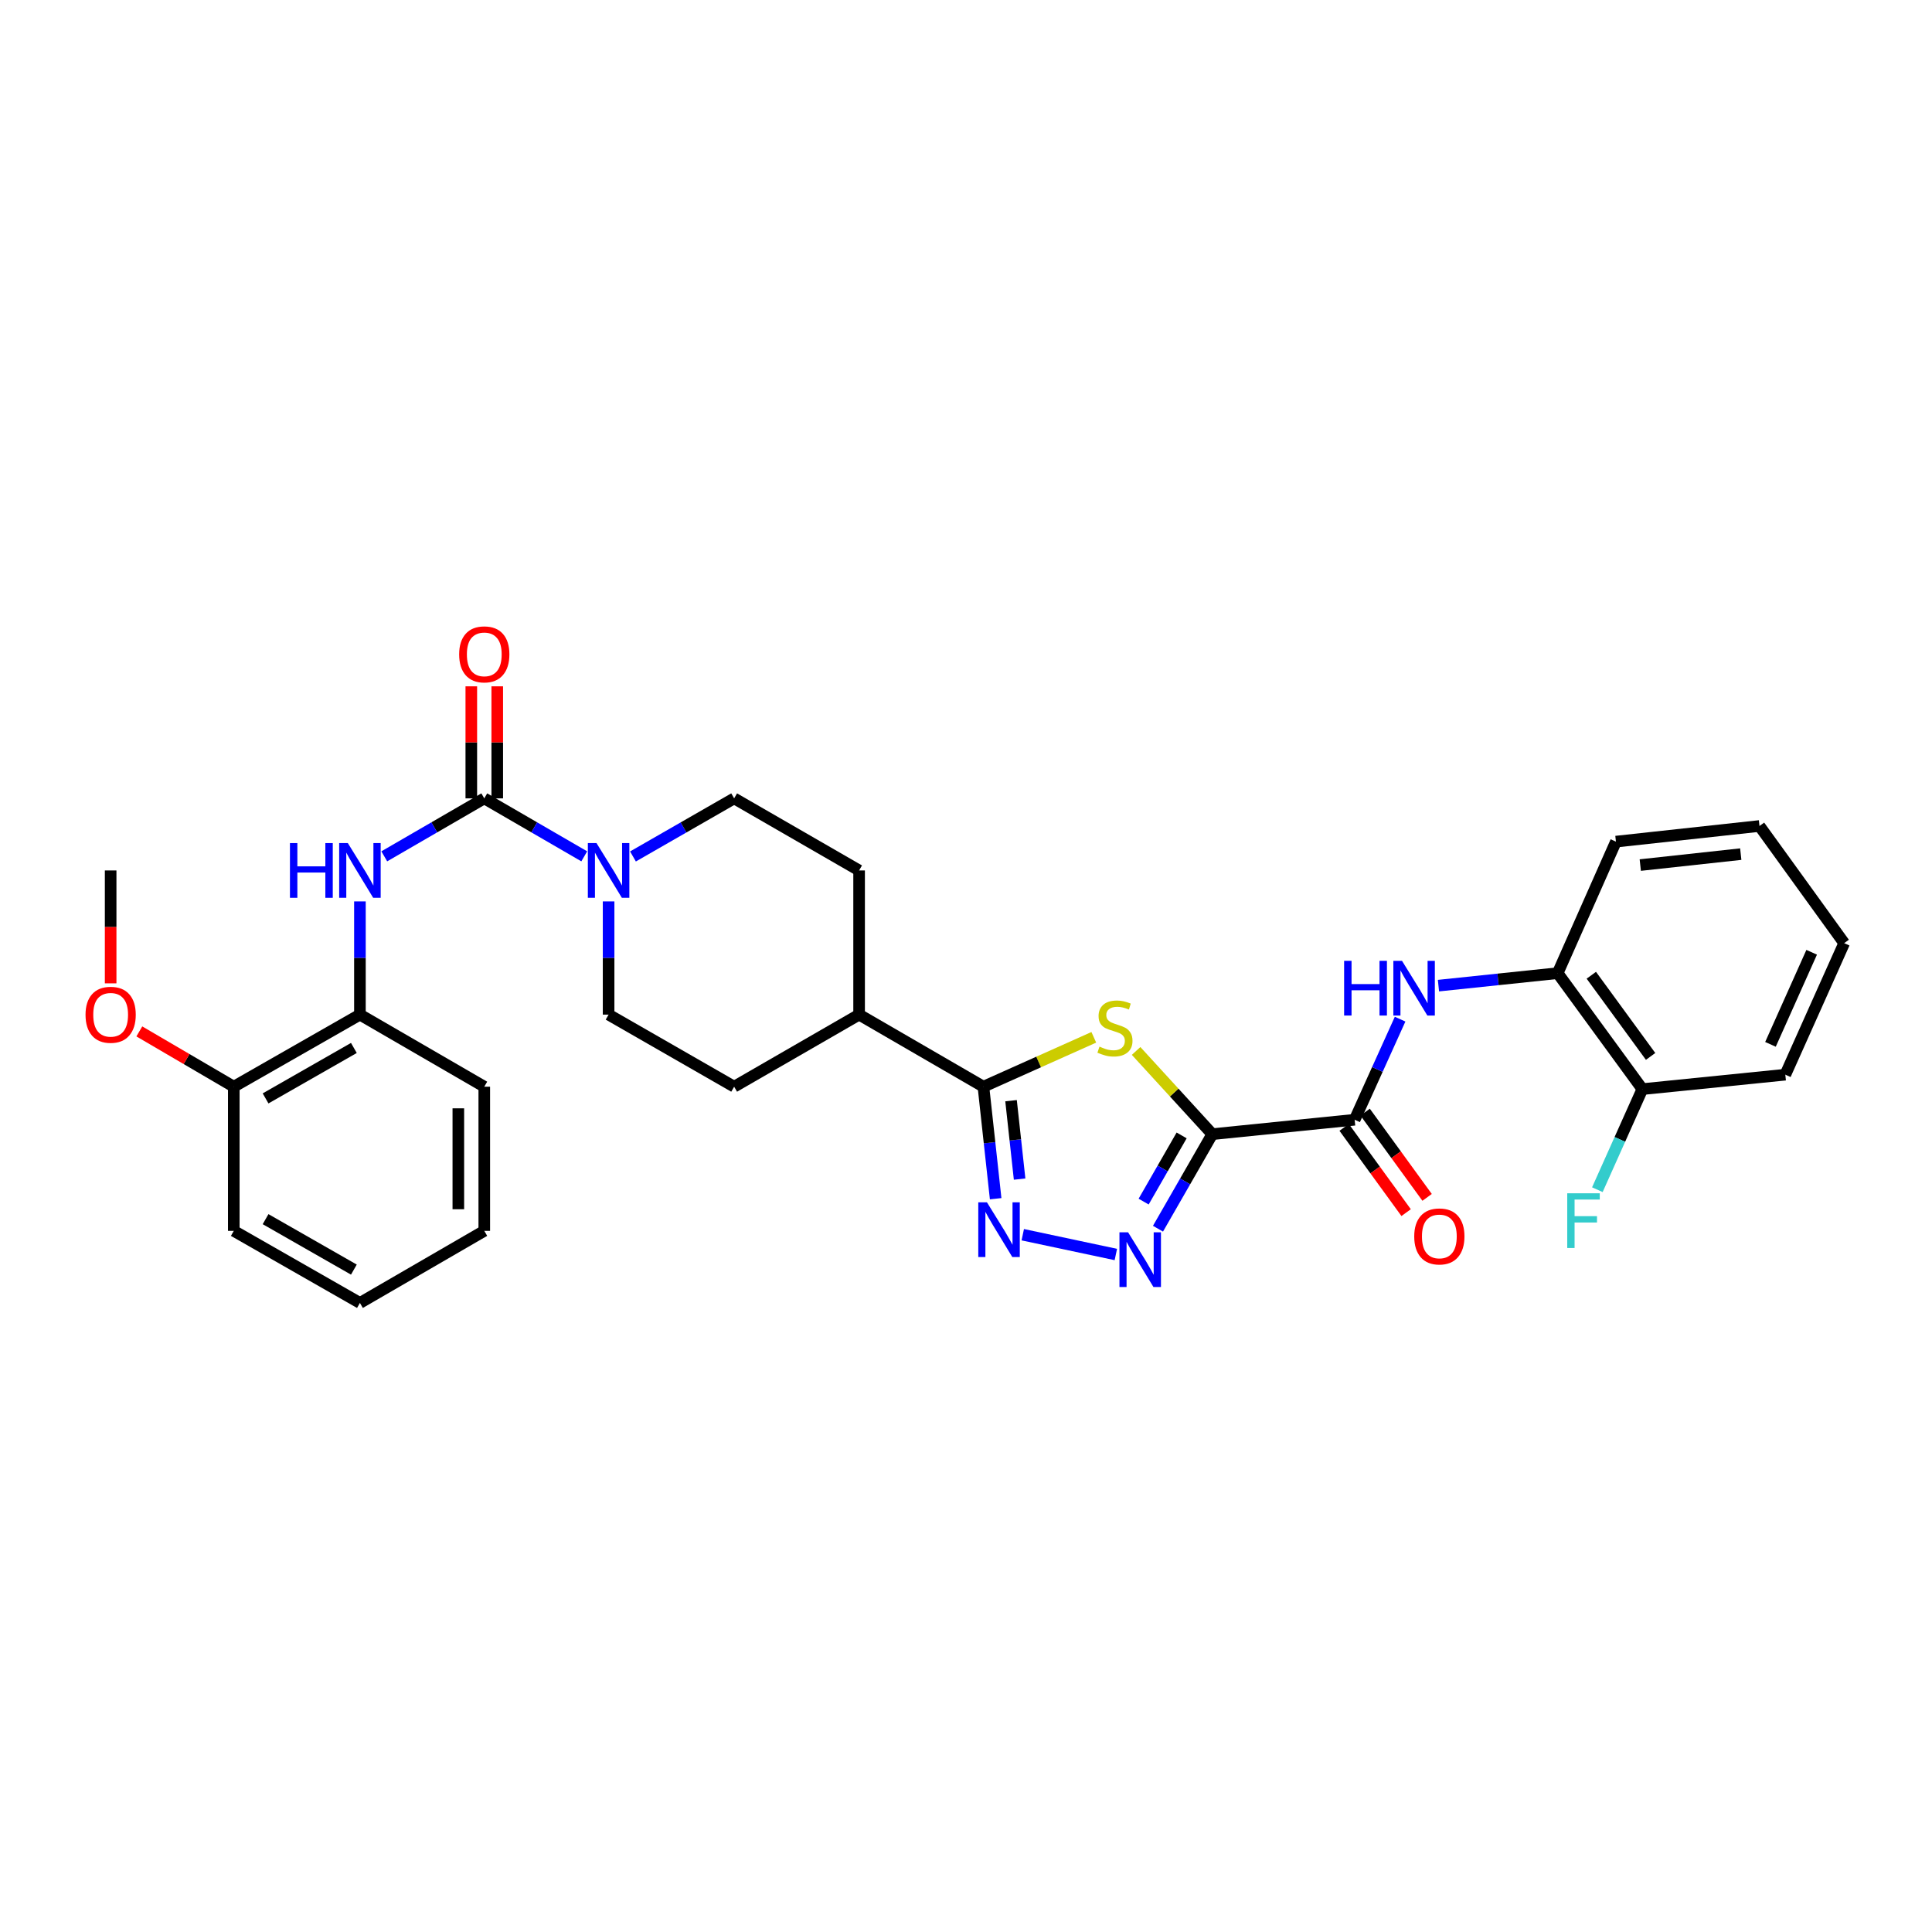 <?xml version='1.0' encoding='iso-8859-1'?>
<svg version='1.1' baseProfile='full'
              xmlns='http://www.w3.org/2000/svg'
                      xmlns:rdkit='http://www.rdkit.org/xml'
                      xmlns:xlink='http://www.w3.org/1999/xlink'
                  xml:space='preserve'
width='1000px' height='1000px' viewBox='0 0 1000 1000'>
<!-- END OF HEADER -->
<rect style='opacity:1.0;fill:#FFFFFF;stroke:none' width='1000' height='1000' x='0' y='0'> </rect>
<path class='bond-0' d='M 627.474,587.037 L 607.759,565.503' style='fill:none;fill-rule:evenodd;stroke:#000000;stroke-width:6px;stroke-linecap:butt;stroke-linejoin:miter;stroke-opacity:1' />
<path class='bond-0' d='M 607.759,565.503 L 588.043,543.968' style='fill:none;fill-rule:evenodd;stroke:#CCCC00;stroke-width:6px;stroke-linecap:butt;stroke-linejoin:miter;stroke-opacity:1' />
<path class='bond-1' d='M 627.474,587.037 L 613.424,611.505' style='fill:none;fill-rule:evenodd;stroke:#000000;stroke-width:6px;stroke-linecap:butt;stroke-linejoin:miter;stroke-opacity:1' />
<path class='bond-1' d='M 613.424,611.505 L 599.374,635.973' style='fill:none;fill-rule:evenodd;stroke:#0000FF;stroke-width:6px;stroke-linecap:butt;stroke-linejoin:miter;stroke-opacity:1' />
<path class='bond-1' d='M 611.615,587.691 L 601.78,604.818' style='fill:none;fill-rule:evenodd;stroke:#000000;stroke-width:6px;stroke-linecap:butt;stroke-linejoin:miter;stroke-opacity:1' />
<path class='bond-1' d='M 601.78,604.818 L 591.945,621.946' style='fill:none;fill-rule:evenodd;stroke:#0000FF;stroke-width:6px;stroke-linecap:butt;stroke-linejoin:miter;stroke-opacity:1' />
<path class='bond-5' d='M 627.474,587.037 L 701.163,579.578' style='fill:none;fill-rule:evenodd;stroke:#000000;stroke-width:6px;stroke-linecap:butt;stroke-linejoin:miter;stroke-opacity:1' />
<path class='bond-3' d='M 566.153,536.91 L 537.586,549.691' style='fill:none;fill-rule:evenodd;stroke:#CCCC00;stroke-width:6px;stroke-linecap:butt;stroke-linejoin:miter;stroke-opacity:1' />
<path class='bond-3' d='M 537.586,549.691 L 509.019,562.472' style='fill:none;fill-rule:evenodd;stroke:#000000;stroke-width:6px;stroke-linecap:butt;stroke-linejoin:miter;stroke-opacity:1' />
<path class='bond-2' d='M 577.56,649.326 L 529.383,639.085' style='fill:none;fill-rule:evenodd;stroke:#0000FF;stroke-width:6px;stroke-linecap:butt;stroke-linejoin:miter;stroke-opacity:1' />
<path class='bond-31' d='M 515.349,620.453 L 512.184,591.463' style='fill:none;fill-rule:evenodd;stroke:#0000FF;stroke-width:6px;stroke-linecap:butt;stroke-linejoin:miter;stroke-opacity:1' />
<path class='bond-31' d='M 512.184,591.463 L 509.019,562.472' style='fill:none;fill-rule:evenodd;stroke:#000000;stroke-width:6px;stroke-linecap:butt;stroke-linejoin:miter;stroke-opacity:1' />
<path class='bond-31' d='M 527.748,610.299 L 525.532,590.005' style='fill:none;fill-rule:evenodd;stroke:#0000FF;stroke-width:6px;stroke-linecap:butt;stroke-linejoin:miter;stroke-opacity:1' />
<path class='bond-31' d='M 525.532,590.005 L 523.317,569.712' style='fill:none;fill-rule:evenodd;stroke:#000000;stroke-width:6px;stroke-linecap:butt;stroke-linejoin:miter;stroke-opacity:1' />
<path class='bond-11' d='M 509.019,562.472 L 444.67,525.165' style='fill:none;fill-rule:evenodd;stroke:#000000;stroke-width:6px;stroke-linecap:butt;stroke-linejoin:miter;stroke-opacity:1' />
<path class='bond-4' d='M 250.661,413.237 L 276.535,428.238' style='fill:none;fill-rule:evenodd;stroke:#000000;stroke-width:6px;stroke-linecap:butt;stroke-linejoin:miter;stroke-opacity:1' />
<path class='bond-4' d='M 276.535,428.238 L 302.41,443.239' style='fill:none;fill-rule:evenodd;stroke:#0000FF;stroke-width:6px;stroke-linecap:butt;stroke-linejoin:miter;stroke-opacity:1' />
<path class='bond-7' d='M 250.661,413.237 L 224.779,428.239' style='fill:none;fill-rule:evenodd;stroke:#000000;stroke-width:6px;stroke-linecap:butt;stroke-linejoin:miter;stroke-opacity:1' />
<path class='bond-7' d='M 224.779,428.239 L 198.897,443.241' style='fill:none;fill-rule:evenodd;stroke:#0000FF;stroke-width:6px;stroke-linecap:butt;stroke-linejoin:miter;stroke-opacity:1' />
<path class='bond-12' d='M 257.375,413.237 L 257.375,384.239' style='fill:none;fill-rule:evenodd;stroke:#000000;stroke-width:6px;stroke-linecap:butt;stroke-linejoin:miter;stroke-opacity:1' />
<path class='bond-12' d='M 257.375,384.239 L 257.375,355.241' style='fill:none;fill-rule:evenodd;stroke:#FF0000;stroke-width:6px;stroke-linecap:butt;stroke-linejoin:miter;stroke-opacity:1' />
<path class='bond-12' d='M 243.947,413.237 L 243.947,384.239' style='fill:none;fill-rule:evenodd;stroke:#000000;stroke-width:6px;stroke-linecap:butt;stroke-linejoin:miter;stroke-opacity:1' />
<path class='bond-12' d='M 243.947,384.239 L 243.947,355.241' style='fill:none;fill-rule:evenodd;stroke:#FF0000;stroke-width:6px;stroke-linecap:butt;stroke-linejoin:miter;stroke-opacity:1' />
<path class='bond-8' d='M 701.163,579.578 L 712.927,553.545' style='fill:none;fill-rule:evenodd;stroke:#000000;stroke-width:6px;stroke-linecap:butt;stroke-linejoin:miter;stroke-opacity:1' />
<path class='bond-8' d='M 712.927,553.545 L 724.692,527.512' style='fill:none;fill-rule:evenodd;stroke:#0000FF;stroke-width:6px;stroke-linecap:butt;stroke-linejoin:miter;stroke-opacity:1' />
<path class='bond-15' d='M 695.732,583.525 L 711.771,605.59' style='fill:none;fill-rule:evenodd;stroke:#000000;stroke-width:6px;stroke-linecap:butt;stroke-linejoin:miter;stroke-opacity:1' />
<path class='bond-15' d='M 711.771,605.59 L 727.81,627.654' style='fill:none;fill-rule:evenodd;stroke:#FF0000;stroke-width:6px;stroke-linecap:butt;stroke-linejoin:miter;stroke-opacity:1' />
<path class='bond-15' d='M 706.594,575.63 L 722.633,597.694' style='fill:none;fill-rule:evenodd;stroke:#000000;stroke-width:6px;stroke-linecap:butt;stroke-linejoin:miter;stroke-opacity:1' />
<path class='bond-15' d='M 722.633,597.694 L 738.671,619.759' style='fill:none;fill-rule:evenodd;stroke:#FF0000;stroke-width:6px;stroke-linecap:butt;stroke-linejoin:miter;stroke-opacity:1' />
<path class='bond-6' d='M 315.01,466.569 L 315.01,495.867' style='fill:none;fill-rule:evenodd;stroke:#0000FF;stroke-width:6px;stroke-linecap:butt;stroke-linejoin:miter;stroke-opacity:1' />
<path class='bond-6' d='M 315.01,495.867 L 315.01,525.165' style='fill:none;fill-rule:evenodd;stroke:#000000;stroke-width:6px;stroke-linecap:butt;stroke-linejoin:miter;stroke-opacity:1' />
<path class='bond-32' d='M 327.623,443.303 L 353.808,428.27' style='fill:none;fill-rule:evenodd;stroke:#0000FF;stroke-width:6px;stroke-linecap:butt;stroke-linejoin:miter;stroke-opacity:1' />
<path class='bond-32' d='M 353.808,428.27 L 379.993,413.237' style='fill:none;fill-rule:evenodd;stroke:#000000;stroke-width:6px;stroke-linecap:butt;stroke-linejoin:miter;stroke-opacity:1' />
<path class='bond-9' d='M 186.297,466.569 L 186.297,495.867' style='fill:none;fill-rule:evenodd;stroke:#0000FF;stroke-width:6px;stroke-linecap:butt;stroke-linejoin:miter;stroke-opacity:1' />
<path class='bond-9' d='M 186.297,495.867 L 186.297,525.165' style='fill:none;fill-rule:evenodd;stroke:#000000;stroke-width:6px;stroke-linecap:butt;stroke-linejoin:miter;stroke-opacity:1' />
<path class='bond-10' d='M 744.543,510.164 L 775.393,506.933' style='fill:none;fill-rule:evenodd;stroke:#0000FF;stroke-width:6px;stroke-linecap:butt;stroke-linejoin:miter;stroke-opacity:1' />
<path class='bond-10' d='M 775.393,506.933 L 806.243,503.703' style='fill:none;fill-rule:evenodd;stroke:#000000;stroke-width:6px;stroke-linecap:butt;stroke-linejoin:miter;stroke-opacity:1' />
<path class='bond-17' d='M 186.297,525.165 L 121.008,562.472' style='fill:none;fill-rule:evenodd;stroke:#000000;stroke-width:6px;stroke-linecap:butt;stroke-linejoin:miter;stroke-opacity:1' />
<path class='bond-17' d='M 183.165,542.42 L 137.463,568.535' style='fill:none;fill-rule:evenodd;stroke:#000000;stroke-width:6px;stroke-linecap:butt;stroke-linejoin:miter;stroke-opacity:1' />
<path class='bond-22' d='M 186.297,525.165 L 250.661,562.472' style='fill:none;fill-rule:evenodd;stroke:#000000;stroke-width:6px;stroke-linecap:butt;stroke-linejoin:miter;stroke-opacity:1' />
<path class='bond-16' d='M 806.243,503.703 L 850.085,563.725' style='fill:none;fill-rule:evenodd;stroke:#000000;stroke-width:6px;stroke-linecap:butt;stroke-linejoin:miter;stroke-opacity:1' />
<path class='bond-16' d='M 823.663,504.786 L 854.352,546.802' style='fill:none;fill-rule:evenodd;stroke:#000000;stroke-width:6px;stroke-linecap:butt;stroke-linejoin:miter;stroke-opacity:1' />
<path class='bond-23' d='M 806.243,503.703 L 836.403,435.624' style='fill:none;fill-rule:evenodd;stroke:#000000;stroke-width:6px;stroke-linecap:butt;stroke-linejoin:miter;stroke-opacity:1' />
<path class='bond-18' d='M 444.67,525.165 L 444.67,450.544' style='fill:none;fill-rule:evenodd;stroke:#000000;stroke-width:6px;stroke-linecap:butt;stroke-linejoin:miter;stroke-opacity:1' />
<path class='bond-19' d='M 444.67,525.165 L 379.993,562.472' style='fill:none;fill-rule:evenodd;stroke:#000000;stroke-width:6px;stroke-linecap:butt;stroke-linejoin:miter;stroke-opacity:1' />
<path class='bond-13' d='M 315.01,525.165 L 379.993,562.472' style='fill:none;fill-rule:evenodd;stroke:#000000;stroke-width:6px;stroke-linecap:butt;stroke-linejoin:miter;stroke-opacity:1' />
<path class='bond-14' d='M 379.993,413.237 L 444.67,450.544' style='fill:none;fill-rule:evenodd;stroke:#000000;stroke-width:6px;stroke-linecap:butt;stroke-linejoin:miter;stroke-opacity:1' />
<path class='bond-20' d='M 850.085,563.725 L 838.437,589.752' style='fill:none;fill-rule:evenodd;stroke:#000000;stroke-width:6px;stroke-linecap:butt;stroke-linejoin:miter;stroke-opacity:1' />
<path class='bond-20' d='M 838.437,589.752 L 826.79,615.78' style='fill:none;fill-rule:evenodd;stroke:#33CCCC;stroke-width:6px;stroke-linecap:butt;stroke-linejoin:miter;stroke-opacity:1' />
<path class='bond-24' d='M 850.085,563.725 L 924.079,556.251' style='fill:none;fill-rule:evenodd;stroke:#000000;stroke-width:6px;stroke-linecap:butt;stroke-linejoin:miter;stroke-opacity:1' />
<path class='bond-21' d='M 121.008,562.472 L 96.562,548.164' style='fill:none;fill-rule:evenodd;stroke:#000000;stroke-width:6px;stroke-linecap:butt;stroke-linejoin:miter;stroke-opacity:1' />
<path class='bond-21' d='M 96.562,548.164 L 72.117,533.855' style='fill:none;fill-rule:evenodd;stroke:#FF0000;stroke-width:6px;stroke-linecap:butt;stroke-linejoin:miter;stroke-opacity:1' />
<path class='bond-25' d='M 121.008,562.472 L 121.008,637.093' style='fill:none;fill-rule:evenodd;stroke:#000000;stroke-width:6px;stroke-linecap:butt;stroke-linejoin:miter;stroke-opacity:1' />
<path class='bond-26' d='M 57.271,508.98 L 57.271,479.762' style='fill:none;fill-rule:evenodd;stroke:#FF0000;stroke-width:6px;stroke-linecap:butt;stroke-linejoin:miter;stroke-opacity:1' />
<path class='bond-26' d='M 57.271,479.762 L 57.271,450.544' style='fill:none;fill-rule:evenodd;stroke:#000000;stroke-width:6px;stroke-linecap:butt;stroke-linejoin:miter;stroke-opacity:1' />
<path class='bond-27' d='M 250.661,562.472 L 250.661,637.093' style='fill:none;fill-rule:evenodd;stroke:#000000;stroke-width:6px;stroke-linecap:butt;stroke-linejoin:miter;stroke-opacity:1' />
<path class='bond-27' d='M 237.233,573.665 L 237.233,625.9' style='fill:none;fill-rule:evenodd;stroke:#000000;stroke-width:6px;stroke-linecap:butt;stroke-linejoin:miter;stroke-opacity:1' />
<path class='bond-28' d='M 836.403,435.624 L 910.704,427.53' style='fill:none;fill-rule:evenodd;stroke:#000000;stroke-width:6px;stroke-linecap:butt;stroke-linejoin:miter;stroke-opacity:1' />
<path class='bond-28' d='M 849.003,447.759 L 901.013,442.093' style='fill:none;fill-rule:evenodd;stroke:#000000;stroke-width:6px;stroke-linecap:butt;stroke-linejoin:miter;stroke-opacity:1' />
<path class='bond-33' d='M 924.079,556.251 L 954.545,488.172' style='fill:none;fill-rule:evenodd;stroke:#000000;stroke-width:6px;stroke-linecap:butt;stroke-linejoin:miter;stroke-opacity:1' />
<path class='bond-33' d='M 916.393,540.554 L 937.719,492.899' style='fill:none;fill-rule:evenodd;stroke:#000000;stroke-width:6px;stroke-linecap:butt;stroke-linejoin:miter;stroke-opacity:1' />
<path class='bond-34' d='M 121.008,637.093 L 186.297,674.4' style='fill:none;fill-rule:evenodd;stroke:#000000;stroke-width:6px;stroke-linecap:butt;stroke-linejoin:miter;stroke-opacity:1' />
<path class='bond-34' d='M 137.463,631.031 L 183.165,657.145' style='fill:none;fill-rule:evenodd;stroke:#000000;stroke-width:6px;stroke-linecap:butt;stroke-linejoin:miter;stroke-opacity:1' />
<path class='bond-30' d='M 250.661,637.093 L 186.297,674.4' style='fill:none;fill-rule:evenodd;stroke:#000000;stroke-width:6px;stroke-linecap:butt;stroke-linejoin:miter;stroke-opacity:1' />
<path class='bond-29' d='M 910.704,427.53 L 954.545,488.172' style='fill:none;fill-rule:evenodd;stroke:#000000;stroke-width:6px;stroke-linecap:butt;stroke-linejoin:miter;stroke-opacity:1' />
<path  class='atom-1' d='M 569.098 541.733
Q 569.418 541.853, 570.738 542.413
Q 572.058 542.973, 573.498 543.333
Q 574.978 543.653, 576.418 543.653
Q 579.098 543.653, 580.658 542.373
Q 582.218 541.053, 582.218 538.773
Q 582.218 537.213, 581.418 536.253
Q 580.658 535.293, 579.458 534.773
Q 578.258 534.253, 576.258 533.653
Q 573.738 532.893, 572.218 532.173
Q 570.738 531.453, 569.658 529.933
Q 568.618 528.413, 568.618 525.853
Q 568.618 522.293, 571.018 520.093
Q 573.458 517.893, 578.258 517.893
Q 581.538 517.893, 585.258 519.453
L 584.338 522.533
Q 580.938 521.133, 578.378 521.133
Q 575.618 521.133, 574.098 522.293
Q 572.578 523.413, 572.618 525.373
Q 572.618 526.893, 573.378 527.813
Q 574.178 528.733, 575.298 529.253
Q 576.458 529.773, 578.378 530.373
Q 580.938 531.173, 582.458 531.973
Q 583.978 532.773, 585.058 534.413
Q 586.178 536.013, 586.178 538.773
Q 586.178 542.693, 583.538 544.813
Q 580.938 546.893, 576.578 546.893
Q 574.058 546.893, 572.138 546.333
Q 570.258 545.813, 568.018 544.893
L 569.098 541.733
' fill='#CCCC00'/>
<path  class='atom-2' d='M 583.907 637.846
L 593.187 652.846
Q 594.107 654.326, 595.587 657.006
Q 597.067 659.686, 597.147 659.846
L 597.147 637.846
L 600.907 637.846
L 600.907 666.166
L 597.027 666.166
L 587.067 649.766
Q 585.907 647.846, 584.667 645.646
Q 583.467 643.446, 583.107 642.766
L 583.107 666.166
L 579.427 666.166
L 579.427 637.846
L 583.907 637.846
' fill='#0000FF'/>
<path  class='atom-3' d='M 510.838 622.314
L 520.118 637.314
Q 521.038 638.794, 522.518 641.474
Q 523.998 644.154, 524.078 644.314
L 524.078 622.314
L 527.838 622.314
L 527.838 650.634
L 523.958 650.634
L 513.998 634.234
Q 512.838 632.314, 511.598 630.114
Q 510.398 627.914, 510.038 627.234
L 510.038 650.634
L 506.358 650.634
L 506.358 622.314
L 510.838 622.314
' fill='#0000FF'/>
<path  class='atom-7' d='M 308.75 436.384
L 318.03 451.384
Q 318.95 452.864, 320.43 455.544
Q 321.91 458.224, 321.99 458.384
L 321.99 436.384
L 325.75 436.384
L 325.75 464.704
L 321.87 464.704
L 311.91 448.304
Q 310.75 446.384, 309.51 444.184
Q 308.31 441.984, 307.95 441.304
L 307.95 464.704
L 304.27 464.704
L 304.27 436.384
L 308.75 436.384
' fill='#0000FF'/>
<path  class='atom-8' d='M 150.077 436.384
L 153.917 436.384
L 153.917 448.424
L 168.397 448.424
L 168.397 436.384
L 172.237 436.384
L 172.237 464.704
L 168.397 464.704
L 168.397 451.624
L 153.917 451.624
L 153.917 464.704
L 150.077 464.704
L 150.077 436.384
' fill='#0000FF'/>
<path  class='atom-8' d='M 180.037 436.384
L 189.317 451.384
Q 190.237 452.864, 191.717 455.544
Q 193.197 458.224, 193.277 458.384
L 193.277 436.384
L 197.037 436.384
L 197.037 464.704
L 193.157 464.704
L 183.197 448.304
Q 182.037 446.384, 180.797 444.184
Q 179.597 441.984, 179.237 441.304
L 179.237 464.704
L 175.557 464.704
L 175.557 436.384
L 180.037 436.384
' fill='#0000FF'/>
<path  class='atom-9' d='M 695.715 497.324
L 699.555 497.324
L 699.555 509.364
L 714.035 509.364
L 714.035 497.324
L 717.875 497.324
L 717.875 525.644
L 714.035 525.644
L 714.035 512.564
L 699.555 512.564
L 699.555 525.644
L 695.715 525.644
L 695.715 497.324
' fill='#0000FF'/>
<path  class='atom-9' d='M 725.675 497.324
L 734.955 512.324
Q 735.875 513.804, 737.355 516.484
Q 738.835 519.164, 738.915 519.324
L 738.915 497.324
L 742.675 497.324
L 742.675 525.644
L 738.795 525.644
L 728.835 509.244
Q 727.675 507.324, 726.435 505.124
Q 725.235 502.924, 724.875 502.244
L 724.875 525.644
L 721.195 525.644
L 721.195 497.324
L 725.675 497.324
' fill='#0000FF'/>
<path  class='atom-13' d='M 237.661 338.696
Q 237.661 331.896, 241.021 328.096
Q 244.381 324.296, 250.661 324.296
Q 256.941 324.296, 260.301 328.096
Q 263.661 331.896, 263.661 338.696
Q 263.661 345.576, 260.261 349.496
Q 256.861 353.376, 250.661 353.376
Q 244.421 353.376, 241.021 349.496
Q 237.661 345.616, 237.661 338.696
M 250.661 350.176
Q 254.981 350.176, 257.301 347.296
Q 259.661 344.376, 259.661 338.696
Q 259.661 333.136, 257.301 330.336
Q 254.981 327.496, 250.661 327.496
Q 246.341 327.496, 243.981 330.296
Q 241.661 333.096, 241.661 338.696
Q 241.661 344.416, 243.981 347.296
Q 246.341 350.176, 250.661 350.176
' fill='#FF0000'/>
<path  class='atom-16' d='M 732.005 639.971
Q 732.005 633.171, 735.365 629.371
Q 738.725 625.571, 745.005 625.571
Q 751.285 625.571, 754.645 629.371
Q 758.005 633.171, 758.005 639.971
Q 758.005 646.851, 754.605 650.771
Q 751.205 654.651, 745.005 654.651
Q 738.765 654.651, 735.365 650.771
Q 732.005 646.891, 732.005 639.971
M 745.005 651.451
Q 749.325 651.451, 751.645 648.571
Q 754.005 645.651, 754.005 639.971
Q 754.005 634.411, 751.645 631.611
Q 749.325 628.771, 745.005 628.771
Q 740.685 628.771, 738.325 631.571
Q 736.005 634.371, 736.005 639.971
Q 736.005 645.691, 738.325 648.571
Q 740.685 651.451, 745.005 651.451
' fill='#FF0000'/>
<path  class='atom-21' d='M 811.199 617.644
L 828.039 617.644
L 828.039 620.884
L 814.999 620.884
L 814.999 629.484
L 826.599 629.484
L 826.599 632.764
L 814.999 632.764
L 814.999 645.964
L 811.199 645.964
L 811.199 617.644
' fill='#33CCCC'/>
<path  class='atom-22' d='M 44.271 525.245
Q 44.271 518.445, 47.631 514.645
Q 50.991 510.845, 57.271 510.845
Q 63.551 510.845, 66.911 514.645
Q 70.271 518.445, 70.271 525.245
Q 70.271 532.125, 66.871 536.045
Q 63.471 539.925, 57.271 539.925
Q 51.031 539.925, 47.631 536.045
Q 44.271 532.165, 44.271 525.245
M 57.271 536.725
Q 61.591 536.725, 63.911 533.845
Q 66.271 530.925, 66.271 525.245
Q 66.271 519.685, 63.911 516.885
Q 61.591 514.045, 57.271 514.045
Q 52.951 514.045, 50.591 516.845
Q 48.271 519.645, 48.271 525.245
Q 48.271 530.965, 50.591 533.845
Q 52.951 536.725, 57.271 536.725
' fill='#FF0000'/>
</svg>
